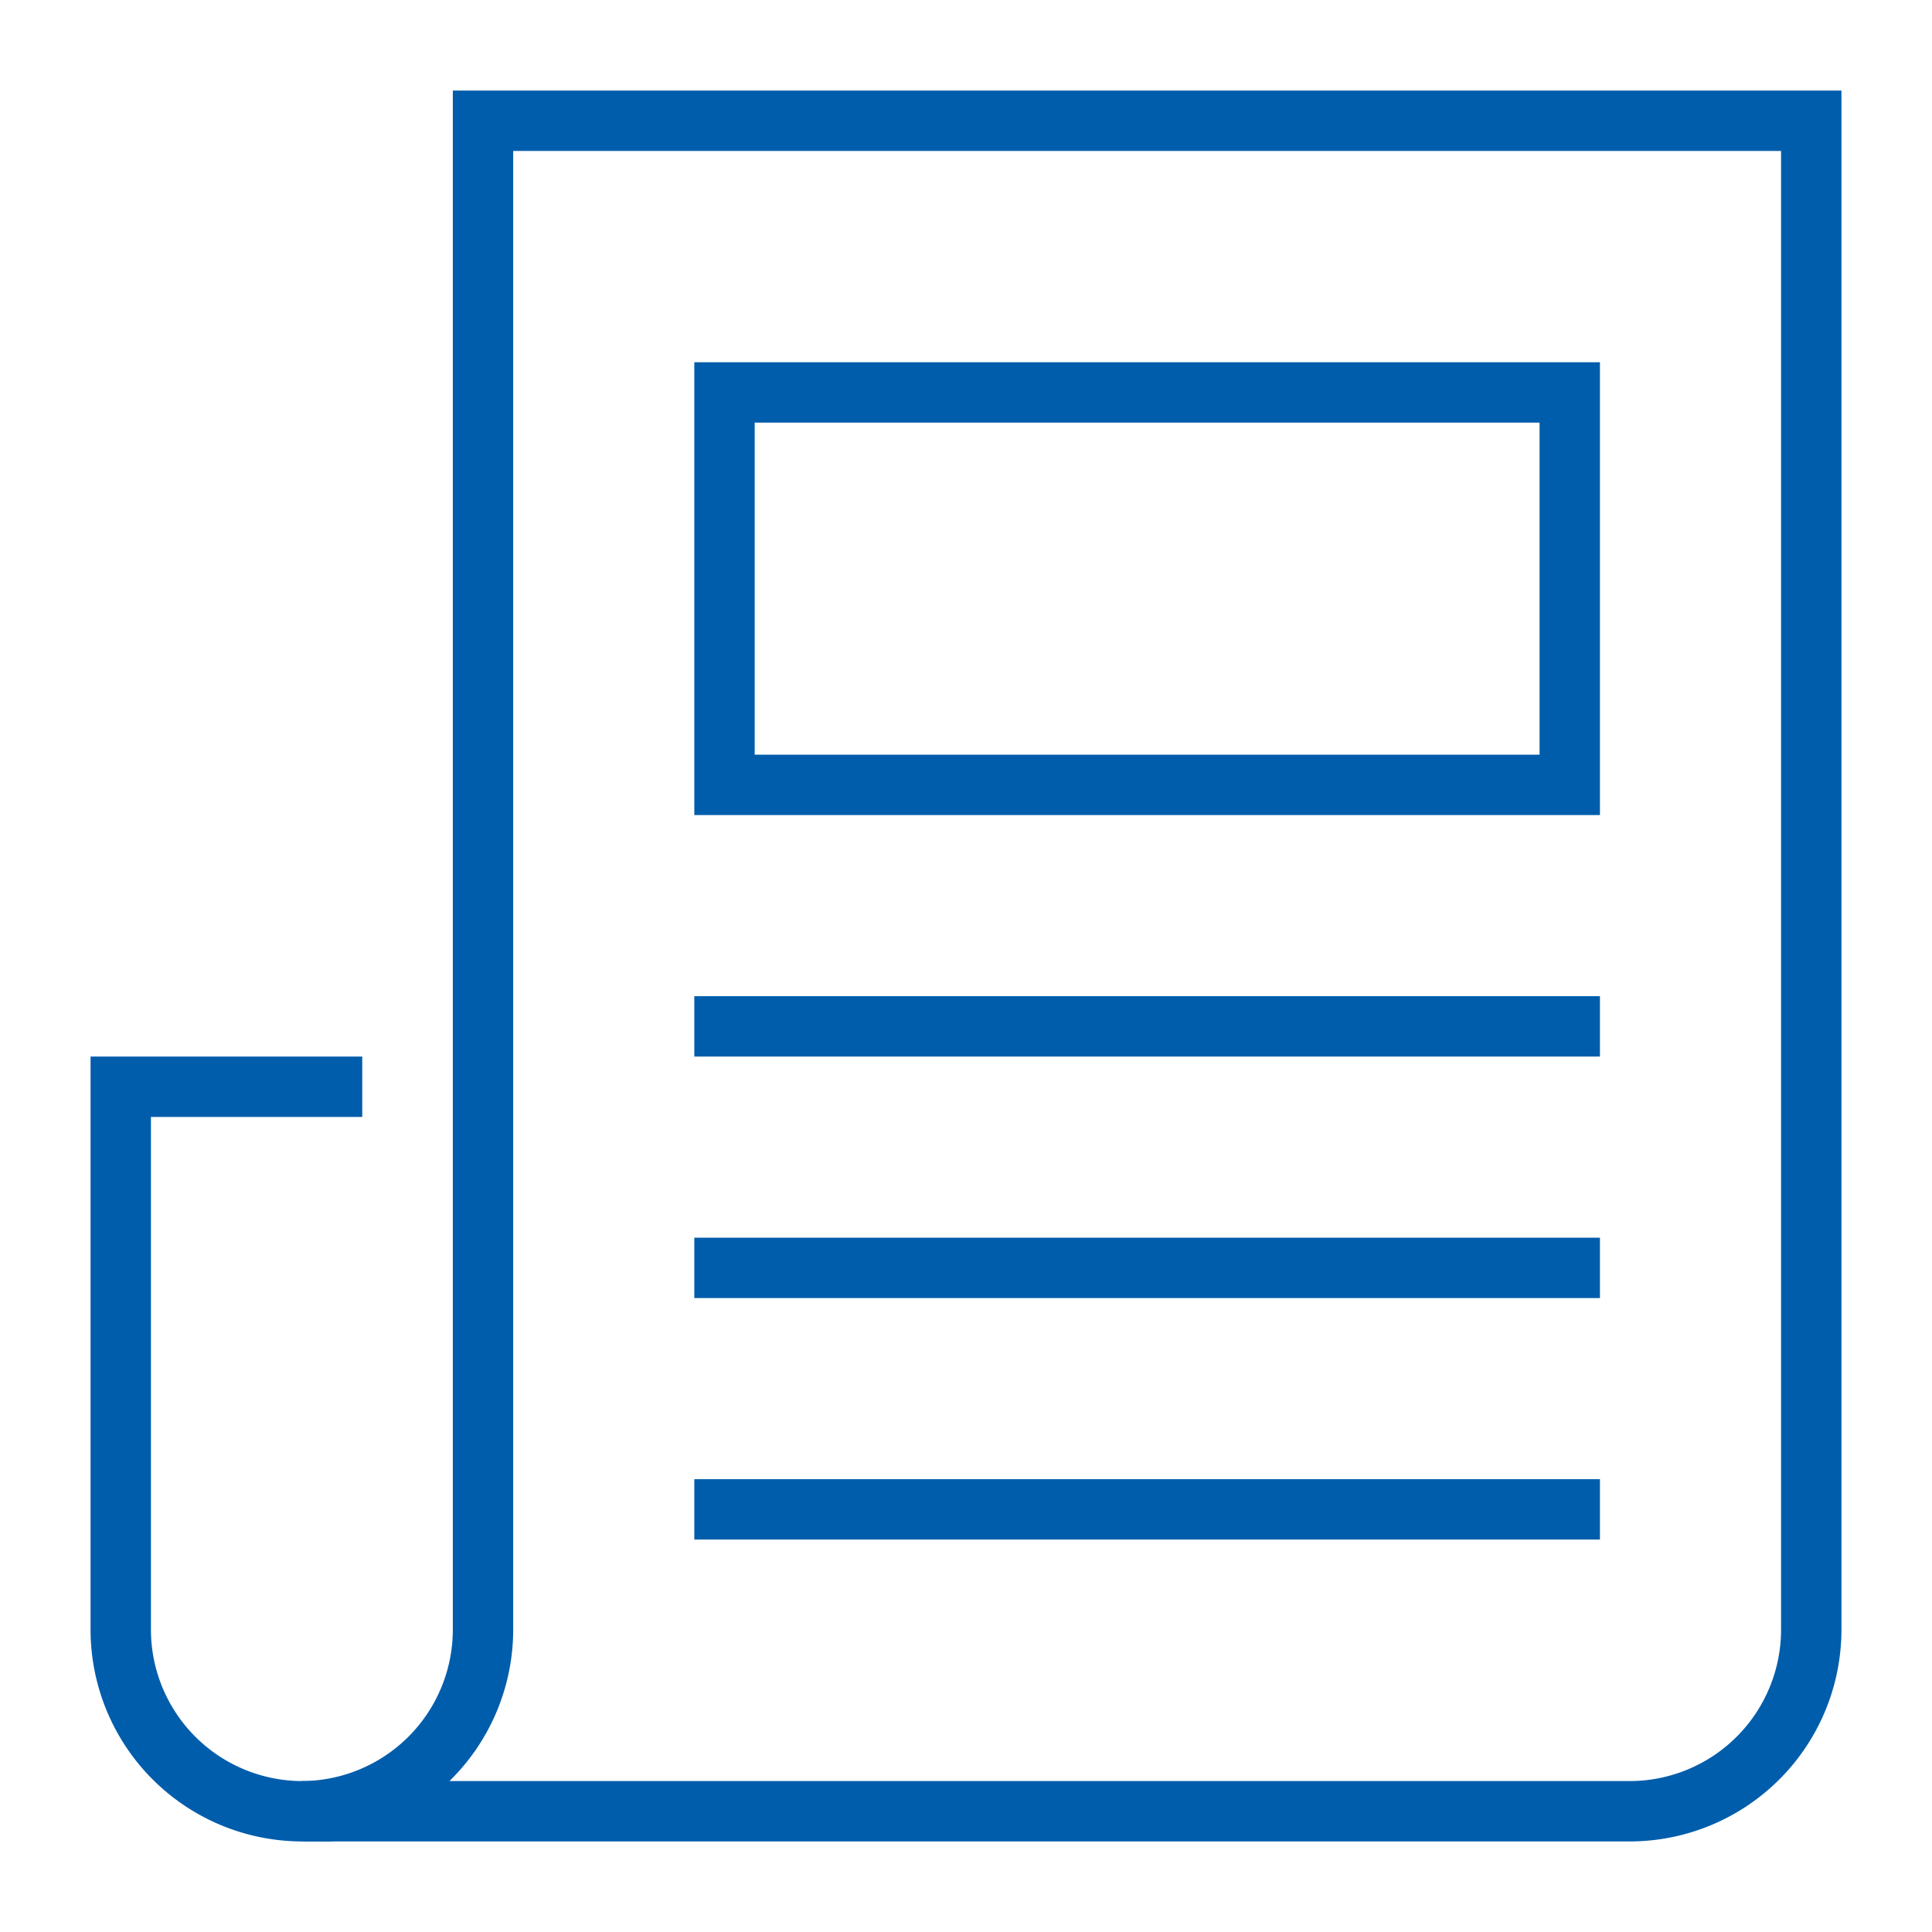 <svg xmlns="http://www.w3.org/2000/svg" height="64" width="64" viewBox="0 0 64 64"><title>news</title><g stroke-linecap="square" stroke-width="2" fill="none" stroke="#005dab" stroke-linejoin="miter" class="nc-icon-wrapper" stroke-miterlimit="10"><line x1="24" y1="34" x2="52" y2="34" stroke="#005dab"></line><rect x="24" y="13" width="28" height="13" stroke="#005dab"></rect><line x1="52" y1="50" x2="24" y2="50" stroke="#005dab"></line><line x1="52" y1="42" x2="24" y2="42" stroke="#005dab"></line><path d="M11,36H4V54a6.018,6.018,0,0,0,6,6"></path><path d="M16,4V54a6.018,6.018,0,0,1-6,6H54a6.018,6.018,0,0,0,6-6V4Z"></path></g></svg>